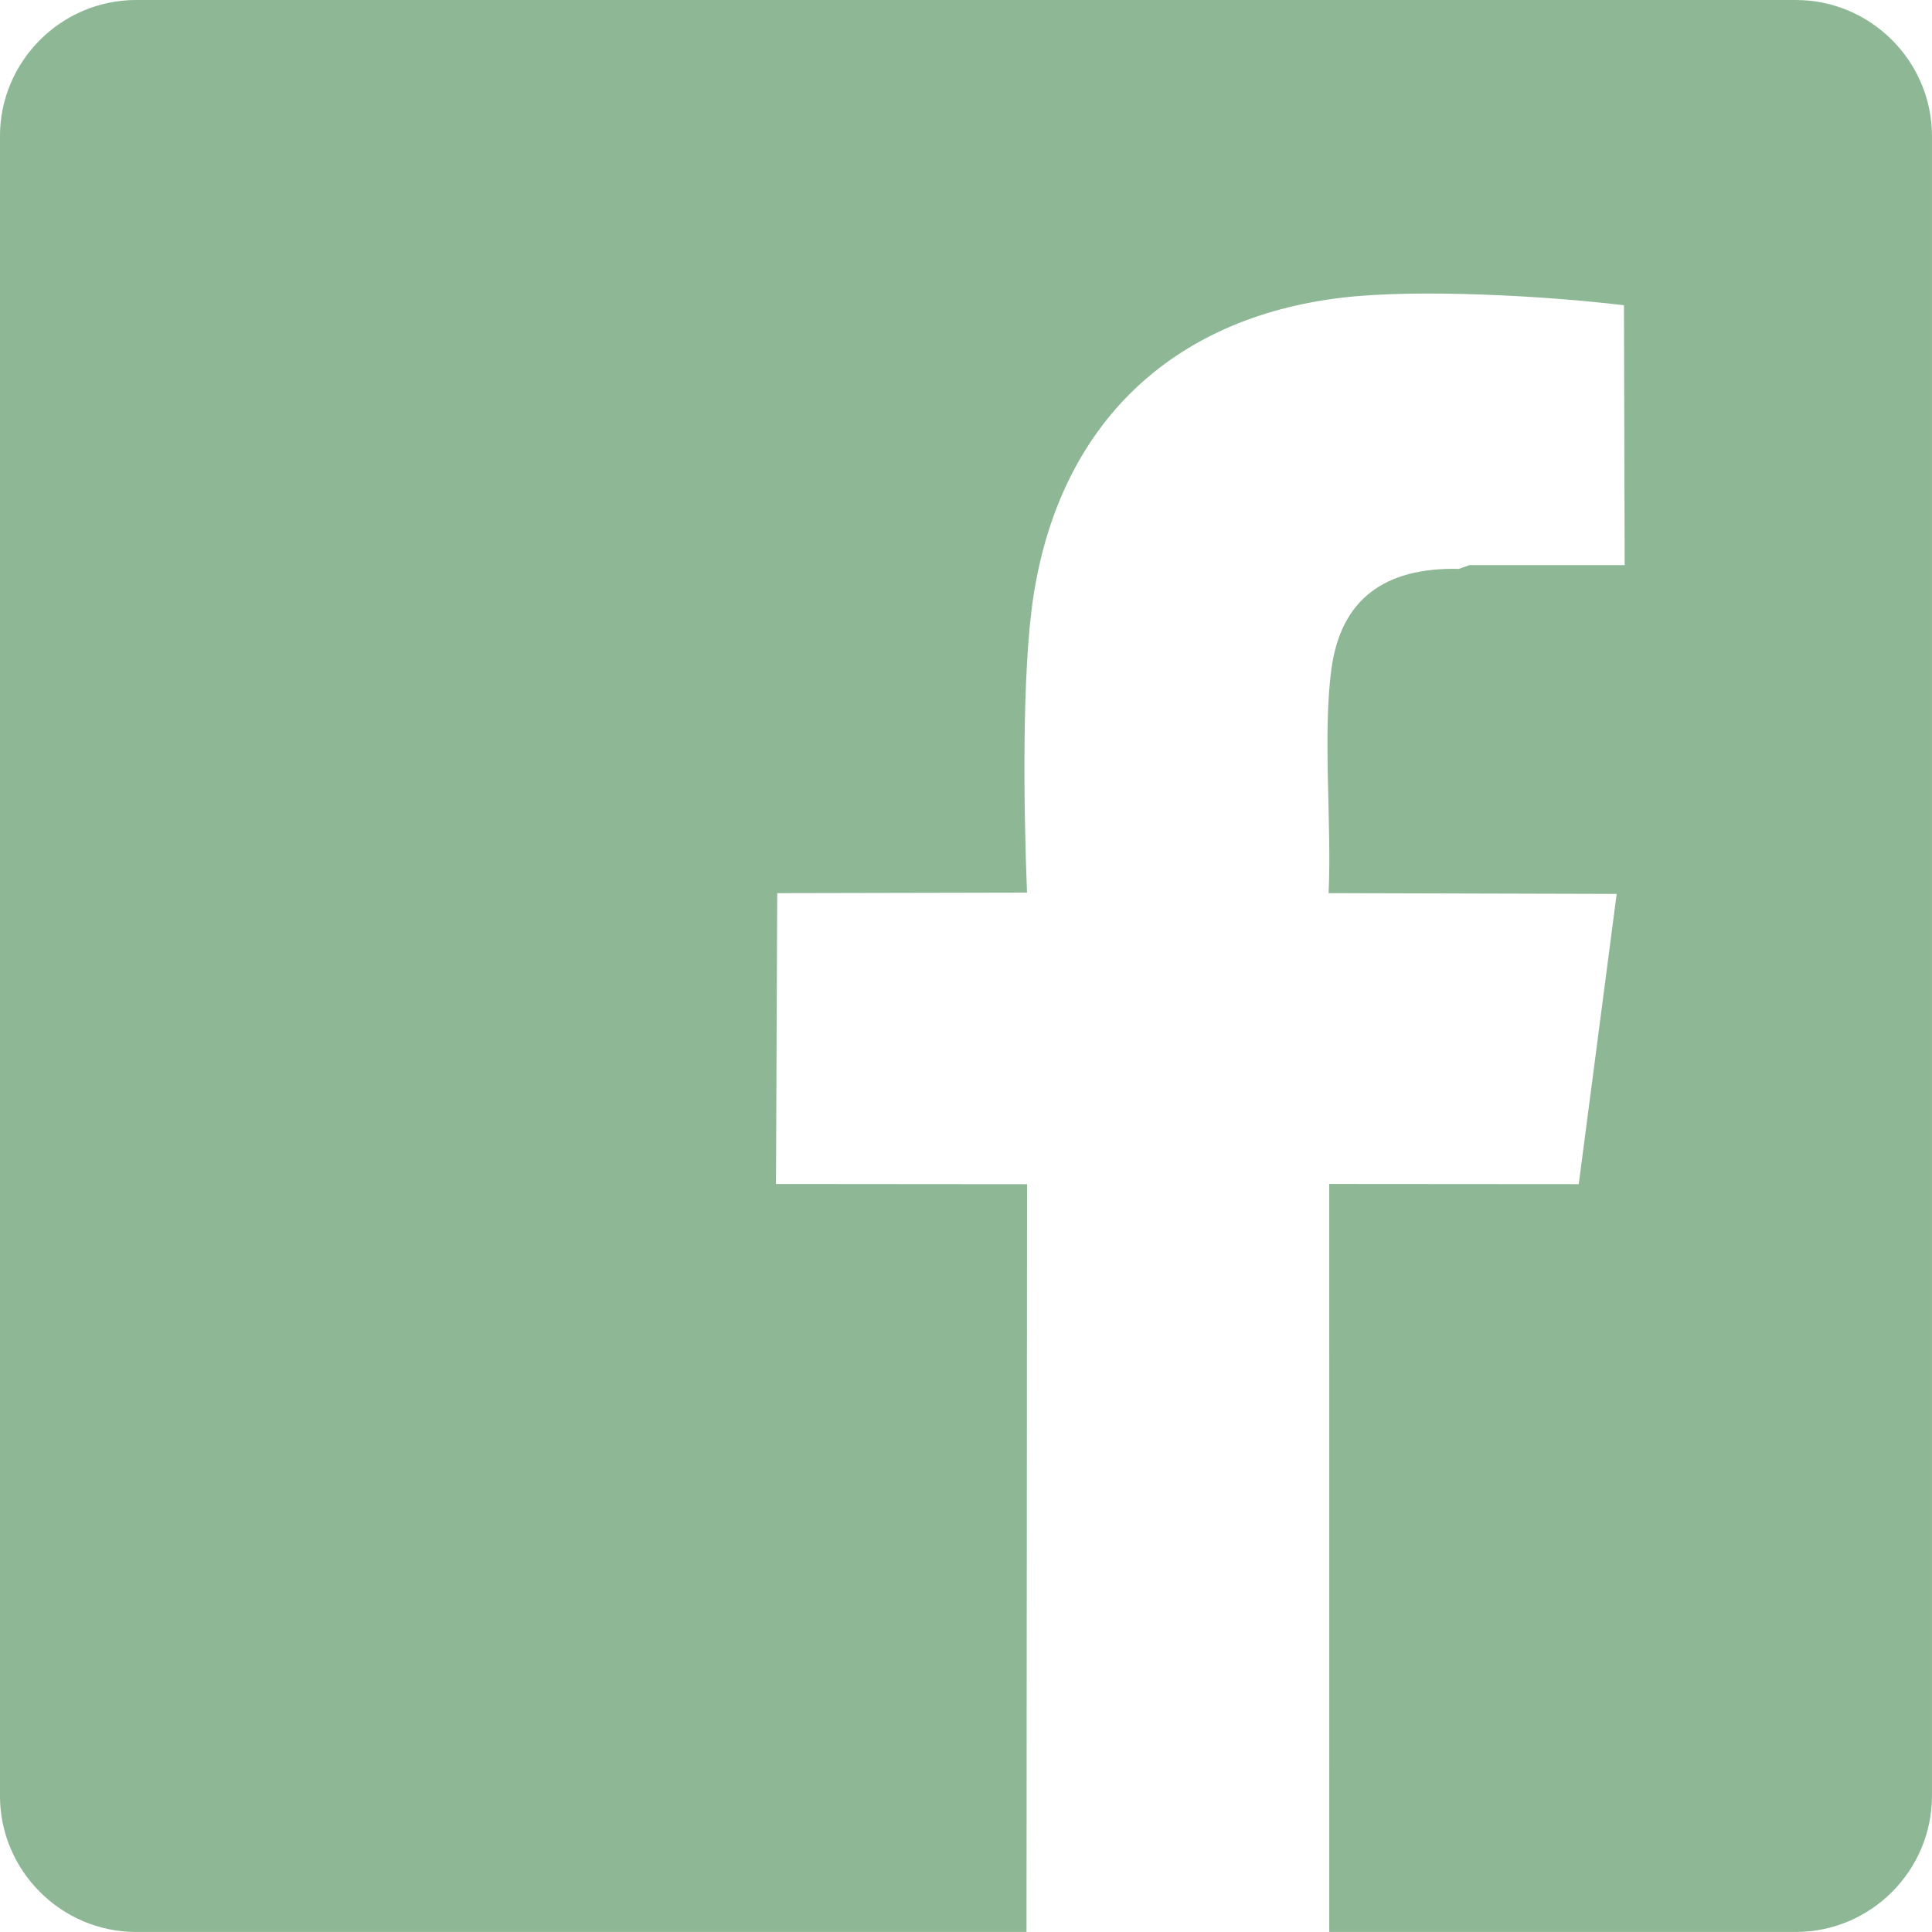 <?xml version="1.0" encoding="UTF-8"?>
<!DOCTYPE svg PUBLIC "-//W3C//DTD SVG 1.1//EN" "http://www.w3.org/Graphics/SVG/1.1/DTD/svg11.dtd">
<!-- Creator: CorelDRAW 2018 (64-Bit) -->
<svg xmlns="http://www.w3.org/2000/svg" xml:space="preserve" width="43.392mm" height="43.392mm" version="1.1" style="shape-rendering:geometricPrecision; text-rendering:geometricPrecision; image-rendering:optimizeQuality; fill-rule:evenodd; clip-rule:evenodd"
viewBox="0 0 742.49 742.49"
 xmlns:xlink="http://www.w3.org/1999/xlink">
 <defs>
  <style type="text/css">
   <![CDATA[
    .fil0 {fill:#8EB796}
   ]]>
  </style>
 </defs>
 <g id="Layer_x0020_1">
  <path class="fil0" d="M52.31 0l637.86 0c28.77,0 52.31,23.54 52.31,52.31l0 637.86c0,28.77 -23.54,52.31 -52.31,52.31l-179.32 0 -0.01 -287.46 95.89 0.07 14.58 -111.55 -110.71 -0.3c1.24,-26.62 -2.32,-60.9 1.07,-86.07 3.61,-26.83 20.39,-39.17 49.01,-38.54l4.05 -1.45 59.65 0 -0.27 -99.86c-29.19,-3.56 -78.85,-6.4 -108.27,-2.93 -65.82,7.77 -108.32,48.84 -118.59,114.21 -4.64,29.49 -3.82,82.49 -2.56,114.45l-95.99 0.2 -0.48 111.78 96.49 0.08 -0.21 287.37 -342.2 0c-28.77,0 -52.31,-23.54 -52.31,-52.31l0 -637.86c0,-28.77 23.54,-52.31 52.31,-52.31z"/>
 </g>
</svg>
